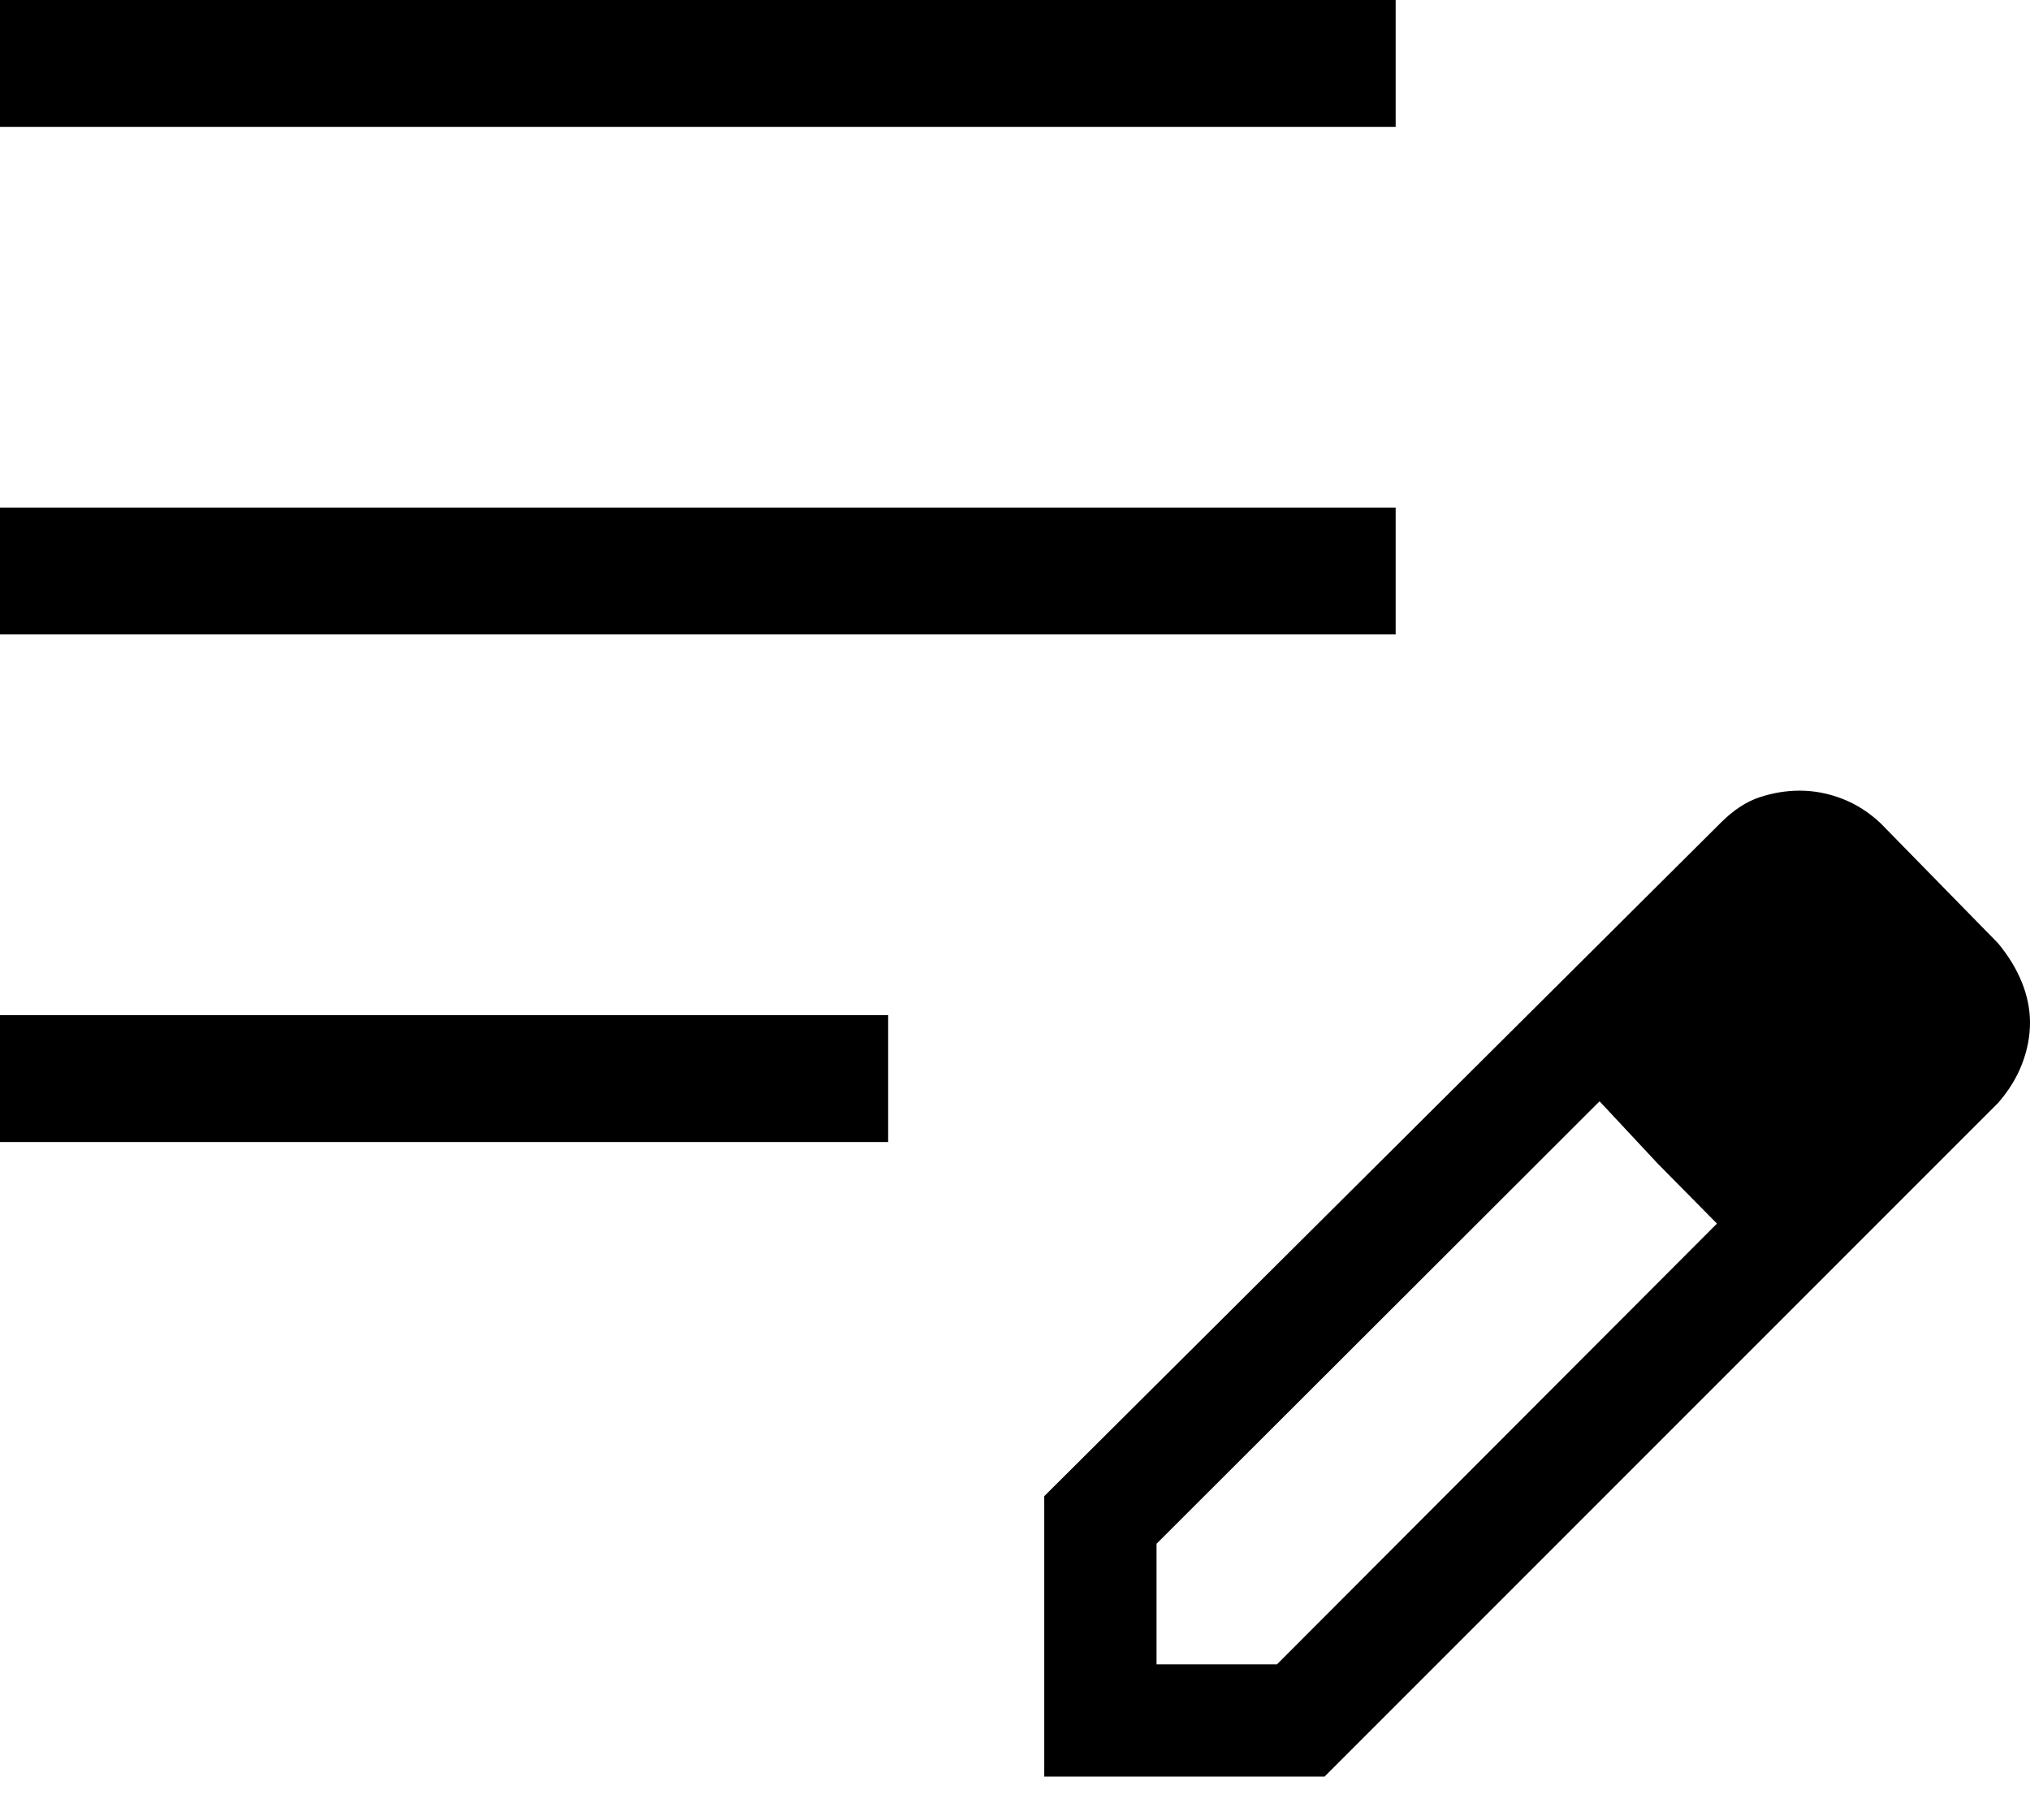 <?xml version="1.0" encoding="UTF-8"?>
<svg width="29px" height="26px" viewBox="0 0 29 26" version="1.1" xmlns="http://www.w3.org/2000/svg" xmlns:xlink="http://www.w3.org/1999/xlink">
    <title>edit_note_FILL0_wght200_GRAD0_opsz24</title>
    <g id="Page-1" stroke="none" stroke-width="1" fill="none" fill-rule="evenodd">
        <g id="edit_note_FILL0_wght200_GRAD0_opsz24" fill="#000000" fill-rule="nonzero">
            <path d="M0,16.312 L0,14.5 L12.688,14.5 L12.688,16.312 L0,16.312 Z M0,9.062 L0,7.25 L19.938,7.25 L19.938,9.062 L0,9.062 Z M0,1.812 L0,0 L19.938,0 L19.938,1.812 L0,1.812 Z M14.918,25.375 L14.918,21.37 L24.584,11.75 C24.763,11.571 24.947,11.45 25.138,11.387 C25.328,11.325 25.518,11.293 25.708,11.293 C25.916,11.293 26.12,11.332 26.32,11.41 C26.521,11.488 26.703,11.605 26.867,11.76 L28.543,13.472 C28.692,13.651 28.805,13.837 28.883,14.029 C28.961,14.222 29,14.415 29,14.608 C29,14.801 28.963,14.996 28.888,15.192 C28.814,15.388 28.699,15.576 28.543,15.755 L18.923,25.375 L14.918,25.375 Z M27.397,14.608 L25.72,12.897 L27.397,14.608 Z M16.522,23.772 L18.243,23.772 L24.528,17.477 L23.678,16.616 L22.851,15.73 L16.522,22.05 L16.522,23.772 Z M23.678,16.616 L22.851,15.73 L24.528,17.477 L23.678,16.616 Z" id="Shape"></path>
        </g>
    </g>
</svg>
